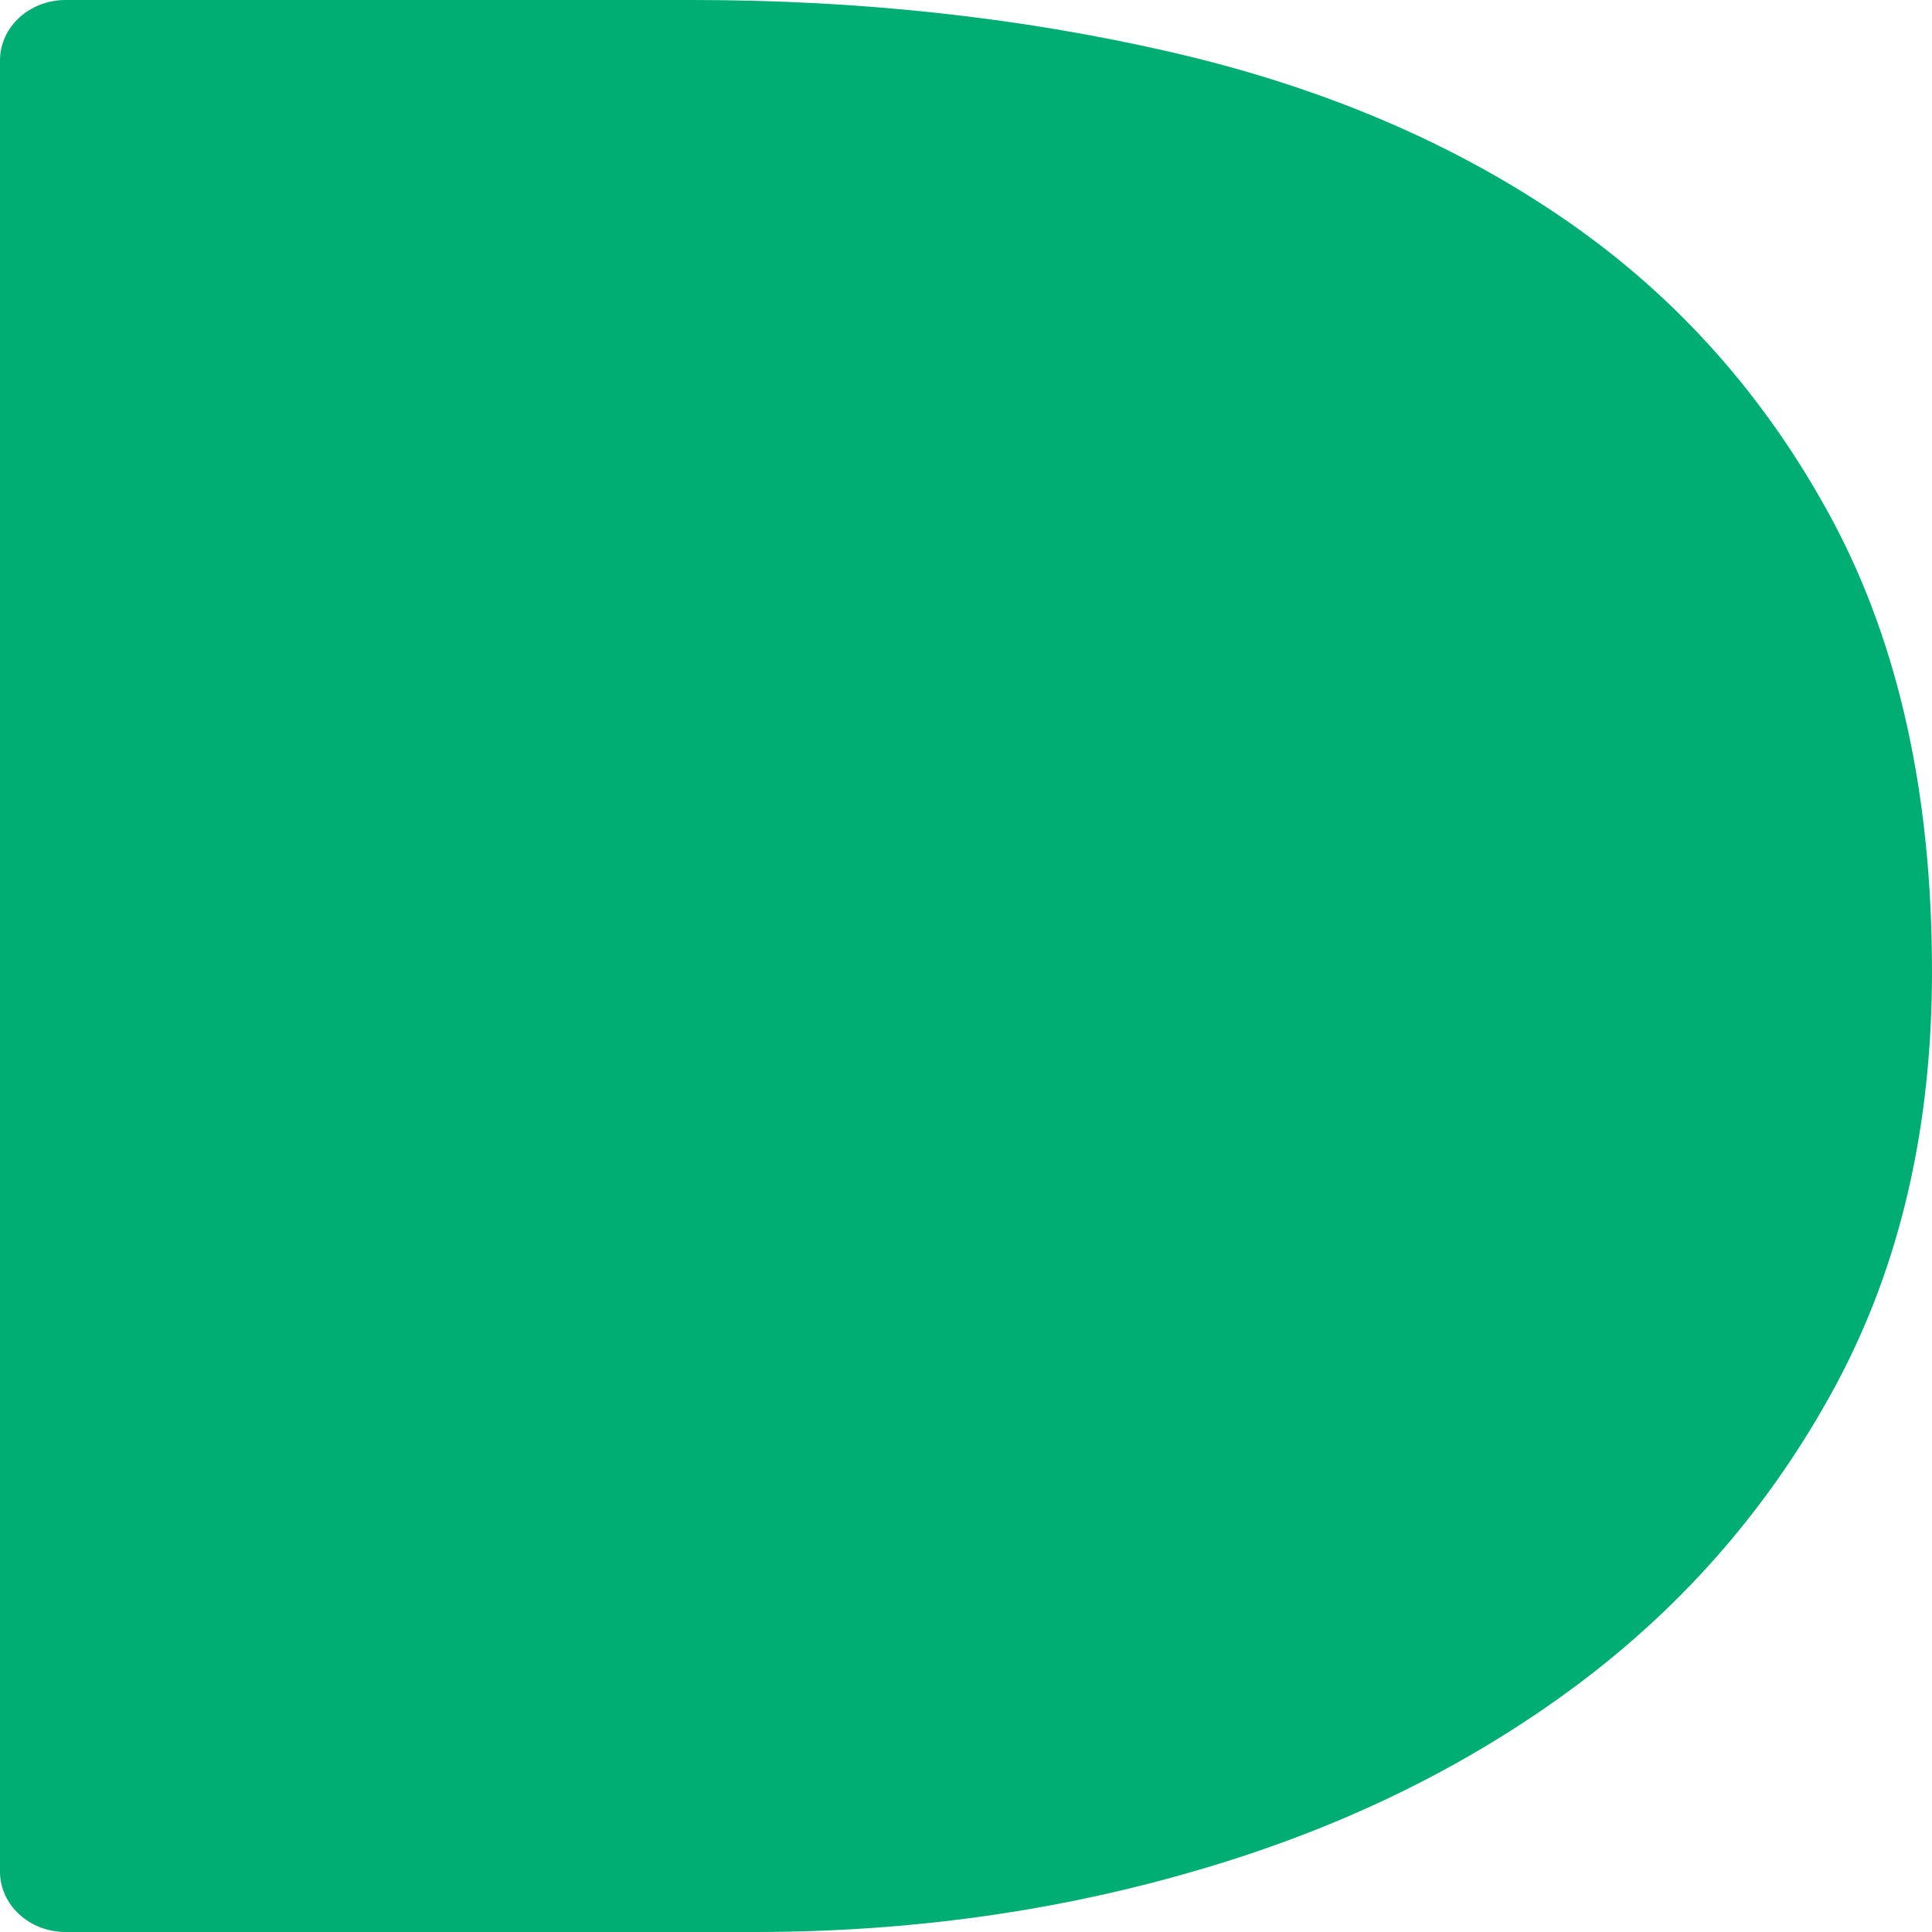 <?xml version="1.0" encoding="UTF-8"?>
<svg width="15px" height="15px" viewBox="0 0 15 15" version="1.1" xmlns="http://www.w3.org/2000/svg" xmlns:xlink="http://www.w3.org/1999/xlink">
    <title>Fill 1 Copy 11</title>
    <g id="Design" stroke="none" stroke-width="1" fill="none" fill-rule="evenodd">
        <g id="subject" transform="translate(-299, -2910)" fill="#00AE74">
            <g id="Group-4" transform="translate(299, 2903)">
                <path d="M9.085,7.403 C7.914,7.134 6.677,7 5.376,7 L0.509,7 C0.228,7 0,7.21 0,7.469 L0,21.531 C0,21.79 0.228,22 0.509,22 L5.858,22 C7.067,22 8.225,21.838 9.326,21.512 C10.428,21.188 11.401,20.711 12.243,20.083 C13.086,19.454 13.756,18.677 14.254,17.753 C14.751,16.827 15,15.758 15,14.542 C15,13.172 14.743,12.008 14.231,11.047 C13.717,10.087 13.025,9.307 12.152,8.706 C11.279,8.105 10.256,7.672 9.085,7.403 Z" id="Fill-1-Copy-11"></path>
            </g>
        </g>
    </g>
</svg>